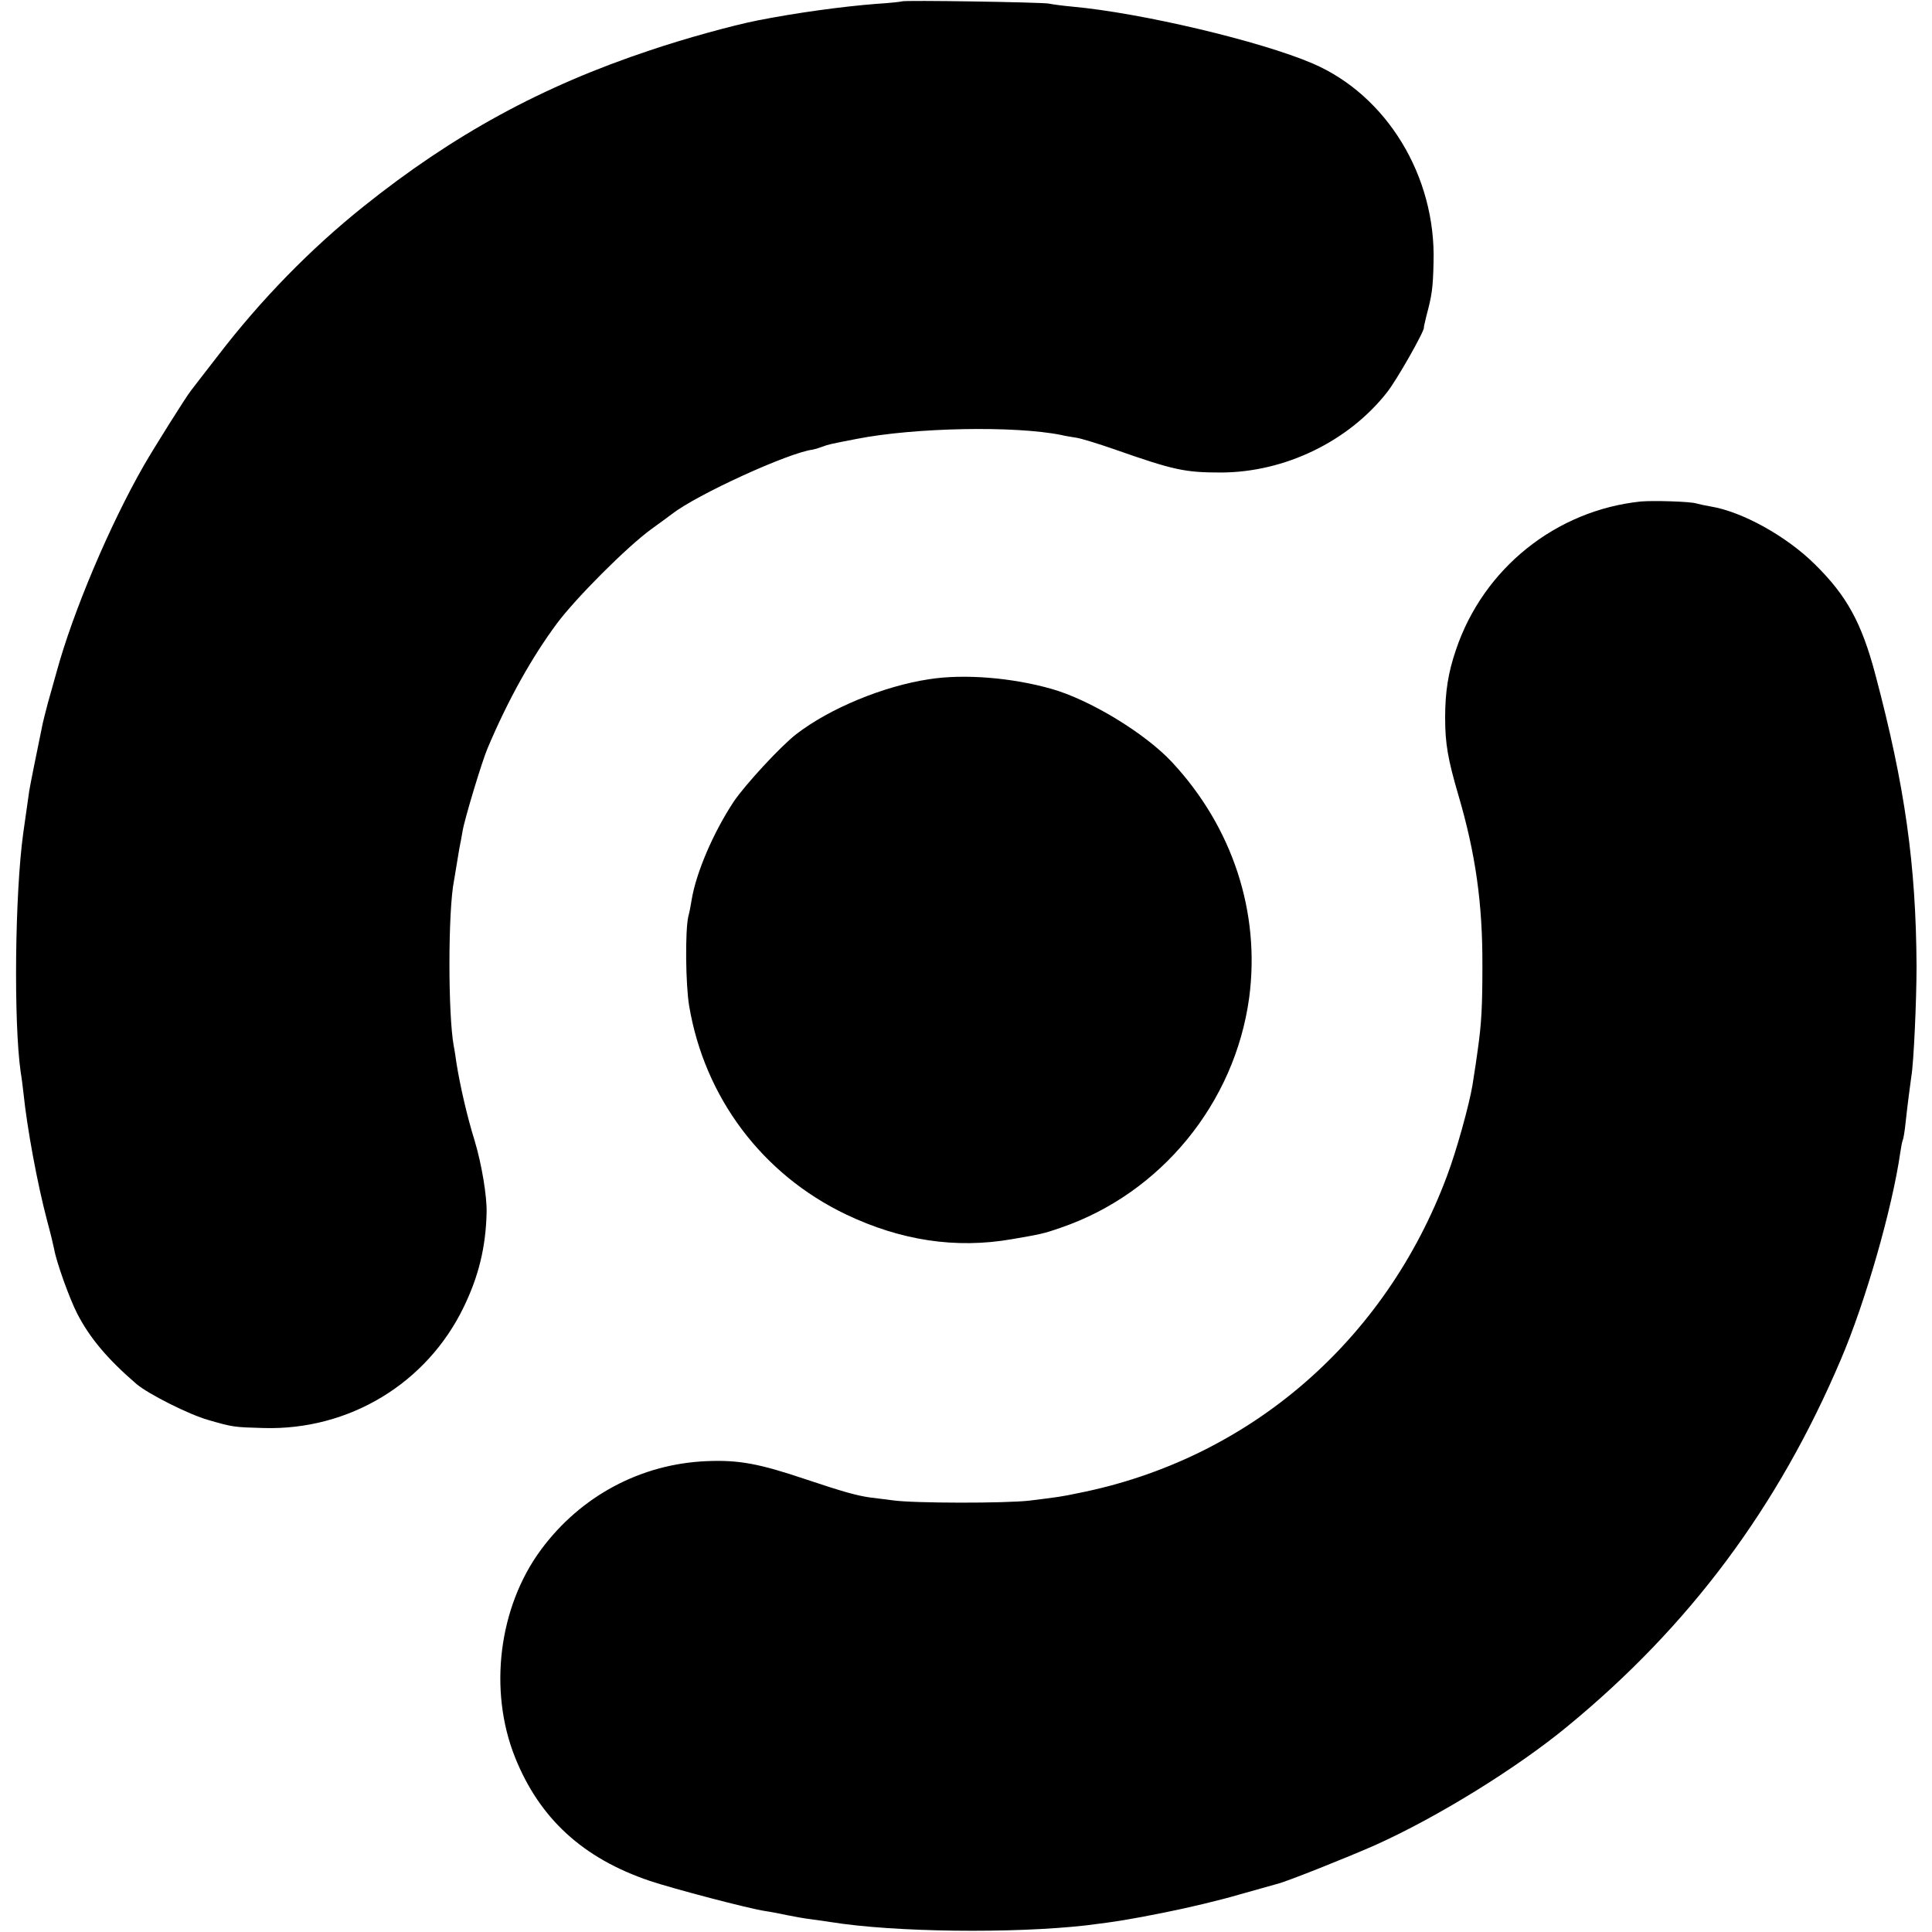 <?xml version="1.0" standalone="no"?>
<!DOCTYPE svg PUBLIC "-//W3C//DTD SVG 20010904//EN"
 "http://www.w3.org/TR/2001/REC-SVG-20010904/DTD/svg10.dtd">
<svg version="1.0" xmlns="http://www.w3.org/2000/svg"
 width="700pt" height="700pt" viewBox="0 0 700 700"
 preserveAspectRatio="xMidYMid meet">
<g transform="translate(0,700) scale(0.1,-0.1)"
fill="#000000" stroke="none">
<path d="M3268 6995 c-1 -1 -43 -6 -93 -9 -128 -10 -293 -33 -430 -60 -91 -18
-265 -66 -389 -108 -394 -131 -714 -306 -1040 -567 -190 -152 -370 -336 -525
-538 -50 -65 -95 -122 -99 -128 -19 -24 -133 -206 -170 -270 -125 -218 -257
-531 -316 -746 -8 -30 -23 -81 -32 -114 -9 -33 -17 -67 -19 -75 -24 -116 -45
-221 -49 -245 -4 -28 -7 -48 -22 -155 -30 -219 -35 -683 -9 -865 3 -16 7 -50
10 -75 13 -127 50 -328 86 -464 12 -44 23 -90 25 -101 8 -47 55 -178 83 -233
45 -88 109 -165 216 -257 43 -36 189 -110 260 -130 90 -26 93 -26 200 -29 309
-9 591 161 725 438 54 111 80 217 83 341 2 59 -18 178 -43 261 -28 90 -53 200
-66 281 -3 21 -7 49 -10 63 -21 114 -21 491 1 600 2 13 7 40 10 60 3 20 8 47
10 60 3 14 8 40 11 59 7 43 71 255 91 301 74 175 159 327 250 450 69 93 256
280 343 343 36 26 70 51 75 55 90 70 422 222 510 233 6 1 20 5 33 10 24 9 29
10 127 29 210 41 570 48 740 14 11 -3 36 -7 55 -10 19 -3 80 -22 135 -41 219
-77 258 -85 390 -85 230 1 460 112 600 290 36 45 137 224 134 235 -1 1 4 20 9
42 20 75 24 100 26 195 9 312 -170 605 -438 720 -189 81 -619 183 -871 206
-33 3 -71 8 -85 11 -27 5 -526 13 -532 8z"/>
<path d="M5945 5183 c-308 -32 -571 -243 -670 -538 -28 -82 -39 -152 -39 -245
0 -95 10 -151 48 -281 62 -211 88 -392 87 -619 0 -145 -3 -207 -17 -305 -5
-38 -8 -56 -19 -127 -12 -72 -58 -238 -92 -328 -224 -601 -720 -1028 -1337
-1150 -62 -13 -71 -14 -176 -27 -86 -10 -419 -10 -495 1 -33 4 -69 9 -80 10
-51 7 -100 21 -235 66 -169 57 -243 71 -360 66 -238 -10 -456 -126 -600 -321
-153 -207 -191 -509 -94 -752 89 -222 246 -366 489 -448 87 -29 357 -100 417
-109 21 -3 57 -10 80 -15 24 -5 63 -12 88 -15 25 -3 56 -8 70 -10 229 -37 659
-42 925 -12 113 14 156 21 286 47 81 16 203 45 270 65 68 19 131 37 139 39 33
8 256 97 353 140 225 101 513 279 696 430 443 364 764 795 991 1330 89 208
186 547 215 749 3 21 7 41 9 45 2 3 7 31 10 61 8 74 17 140 21 169 9 51 19
280 19 401 -2 367 -42 652 -149 1055 -50 189 -104 287 -220 401 -102 101 -262
190 -377 209 -18 3 -41 8 -52 11 -21 7 -157 11 -201 7z"/>
<path d="M3366 4539 c-165 -25 -359 -105 -481 -199 -56 -43 -186 -184 -227
-245 -75 -114 -136 -258 -152 -355 -3 -19 -8 -46 -12 -60 -12 -52 -10 -248 3
-325 56 -332 265 -610 568 -755 199 -95 398 -125 600 -90 105 18 116 20 179
42 362 124 630 451 682 833 41 309 -60 618 -280 854 -98 105 -298 226 -436
265 -144 41 -317 55 -444 35z"/>
</g>
</svg>
